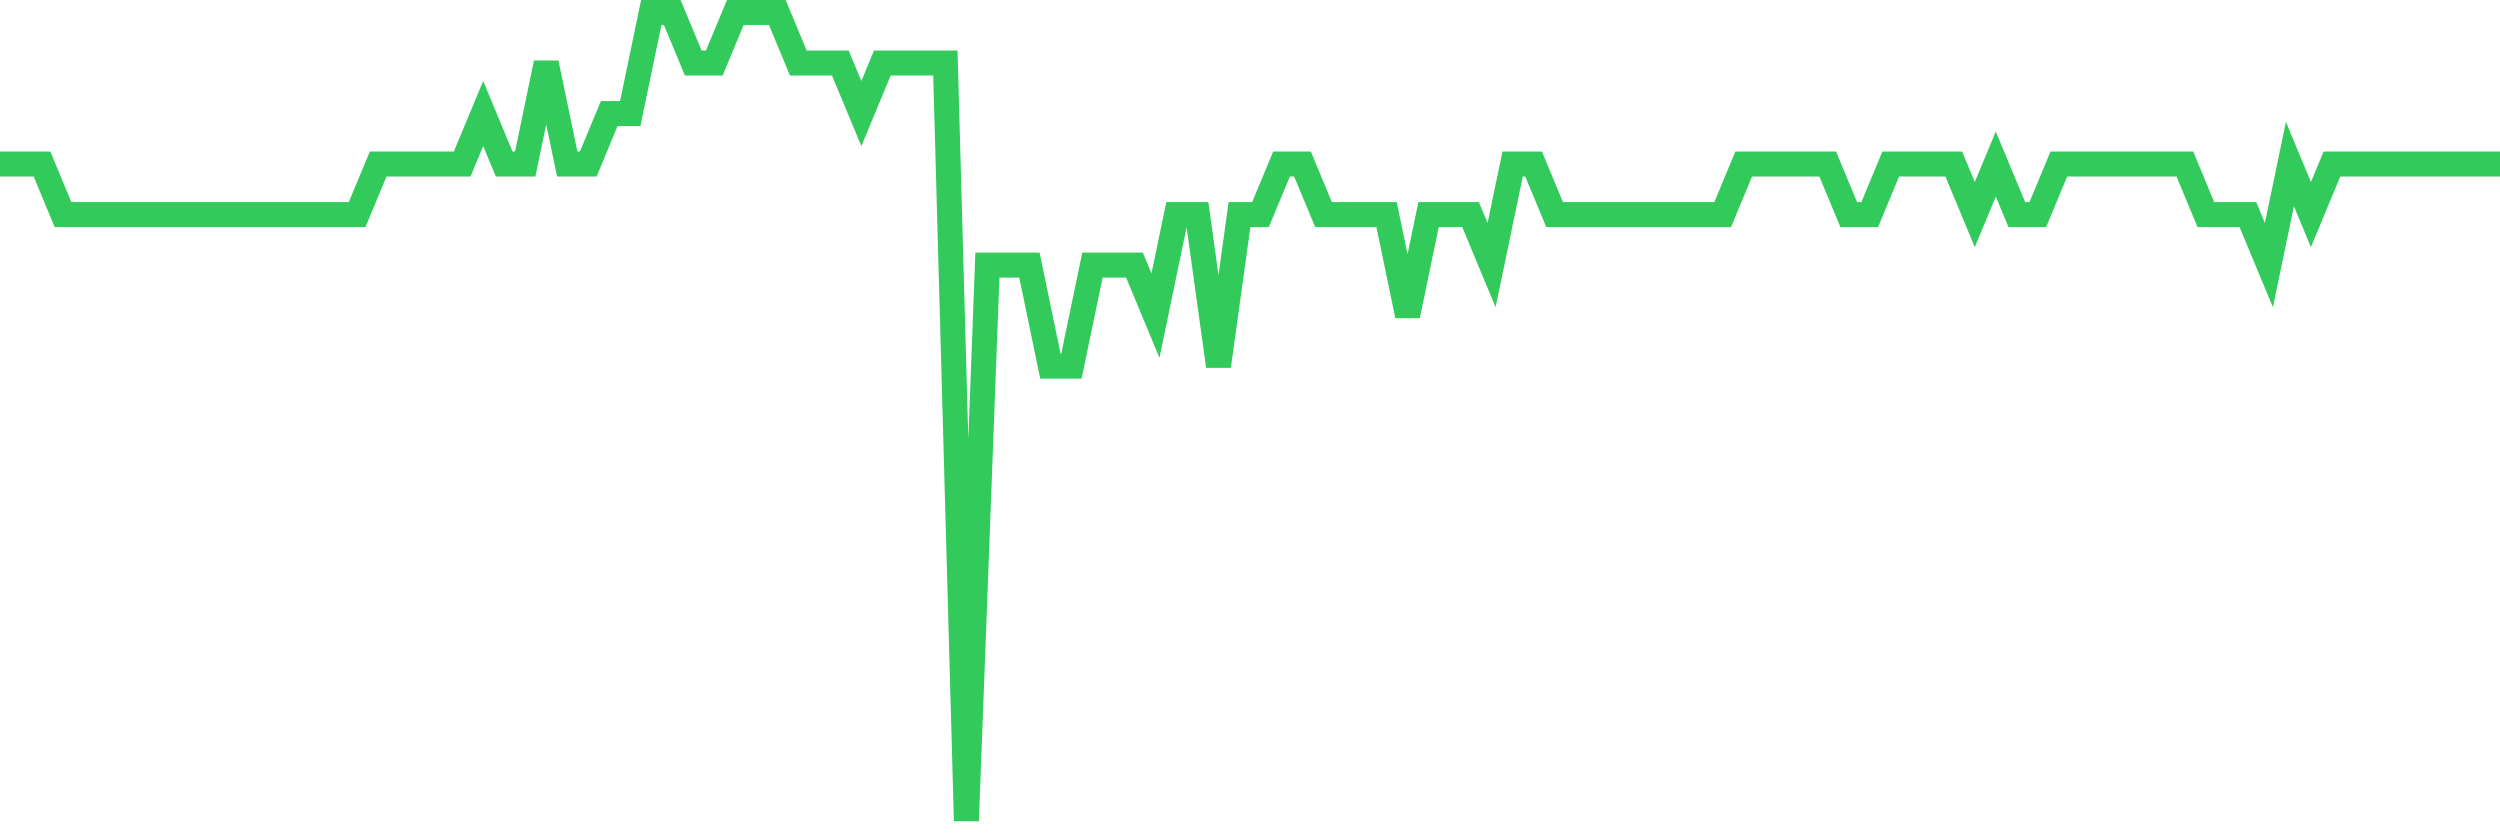 <svg
  xmlns="http://www.w3.org/2000/svg"
  xmlns:xlink="http://www.w3.org/1999/xlink"
  width="120"
  height="40"
  viewBox="0 0 120 40"
  preserveAspectRatio="none"
>
  <polyline
    points="0,7.875 1.008,7.875 2.017,7.875 3.025,10.3 4.034,10.3 5.042,10.3 6.05,10.3 7.059,10.3 8.067,10.3 9.076,10.3 10.084,10.3 11.092,10.3 12.101,10.3 13.109,10.3 14.118,10.3 15.126,10.3 16.134,10.3 17.143,10.3 18.151,7.875 19.16,7.875 20.168,7.875 21.176,7.875 22.185,7.875 23.193,5.45 24.202,7.875 25.21,7.875 26.218,3.025 27.227,7.875 28.235,7.875 29.244,5.45 30.252,5.45 31.261,0.6 32.269,0.6 33.277,3.025 34.286,3.025 35.294,0.6 36.303,0.6 37.311,0.6 38.319,3.025 39.328,3.025 40.336,3.025 41.345,5.45 42.353,3.025 43.361,3.025 44.37,3.025 45.378,3.025 46.387,39.4 47.395,12.725 48.403,12.725 49.412,12.725 50.42,17.575 51.429,17.575 52.437,12.725 53.445,12.725 54.454,12.725 55.462,15.15 56.471,10.3 57.479,10.3 58.487,17.575 59.496,10.3 60.504,10.3 61.513,7.875 62.521,7.875 63.529,10.3 64.538,10.3 65.546,10.3 66.555,10.3 67.563,15.15 68.571,10.3 69.58,10.3 70.588,10.3 71.597,12.725 72.605,7.875 73.613,7.875 74.622,10.3 75.63,10.3 76.639,10.3 77.647,10.3 78.655,10.3 79.664,10.3 80.672,10.3 81.681,10.3 82.689,10.3 83.697,7.875 84.706,7.875 85.714,7.875 86.723,7.875 87.731,7.875 88.739,10.3 89.748,10.3 90.756,7.875 91.765,7.875 92.773,7.875 93.782,7.875 94.79,10.3 95.798,7.875 96.807,10.3 97.815,10.3 98.824,7.875 99.832,7.875 100.84,7.875 101.849,7.875 102.857,7.875 103.866,7.875 104.874,7.875 105.882,10.3 106.891,10.3 107.899,10.3 108.908,12.725 109.916,7.875 110.924,10.3 111.933,7.875 112.941,7.875 113.95,7.875 114.958,7.875 115.966,7.875 116.975,7.875 117.983,7.875 118.992,7.875 120,7.875"
    fill="none"
    stroke="#32ca5b"
    stroke-width="1.2"
  >
  </polyline>
</svg>